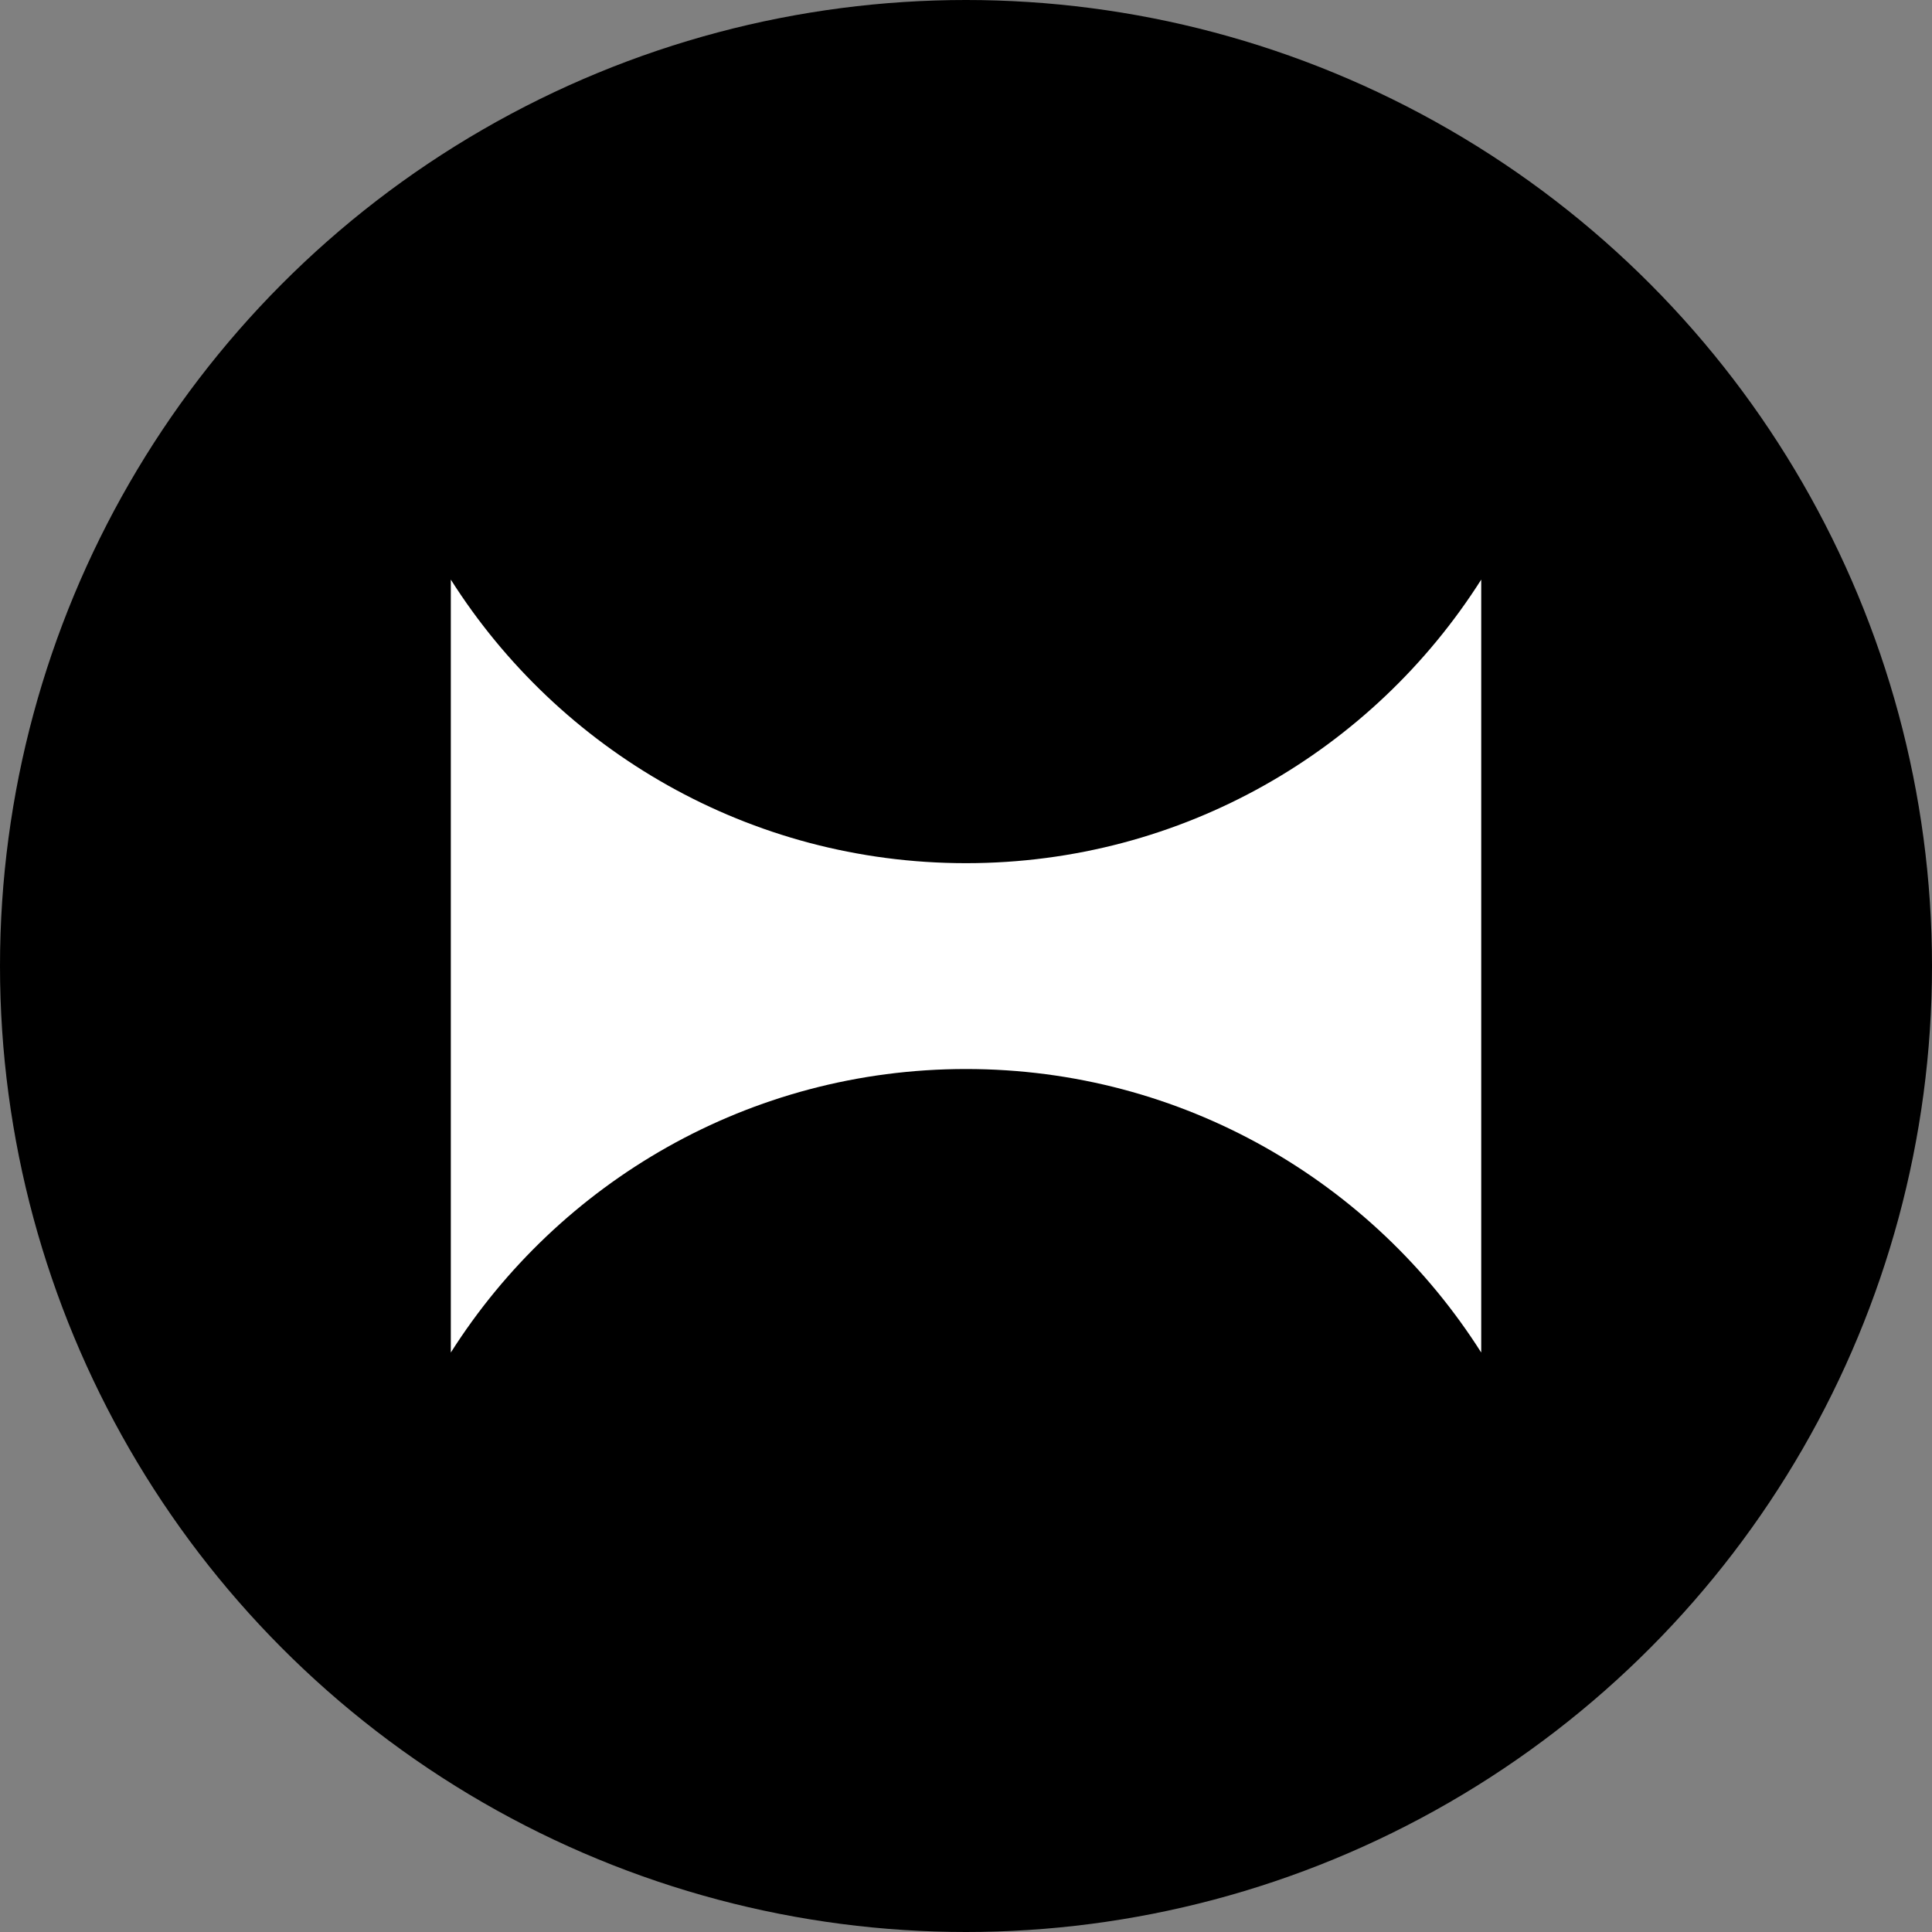 <svg xmlns="http://www.w3.org/2000/svg" xmlns:xlink="http://www.w3.org/1999/xlink" width="50px" height="50px" viewBox="0 0 50 50"><rect x="0" y="0" width="50" height="50" fill="#808080" stroke="none"/><title>icon-benefits-flexible</title><desc>Created with Sketch.</desc><g id="icon-benefits-flexible" stroke="none" stroke-width="1" fill="none" fill-rule="evenodd"><circle id="Oval" fill="#000000" cx="25" cy="25" r="25"></circle><path d="M38.333,35.004 C35.535,30.593 30.609,27.665 25,27.665 C19.39,27.665 14.464,30.593 11.666,35.004 L11.666,15 C14.464,19.41 19.39,22.338 25,22.338 C30.609,22.338 35.535,19.41 38.333,15 L38.333,35.004 Z" id="Combined-Shape" fill="#FFFFFF" transform="translate(25, 25.002) rotate(-180) translate(-25, -25.002) "></path></g></svg>